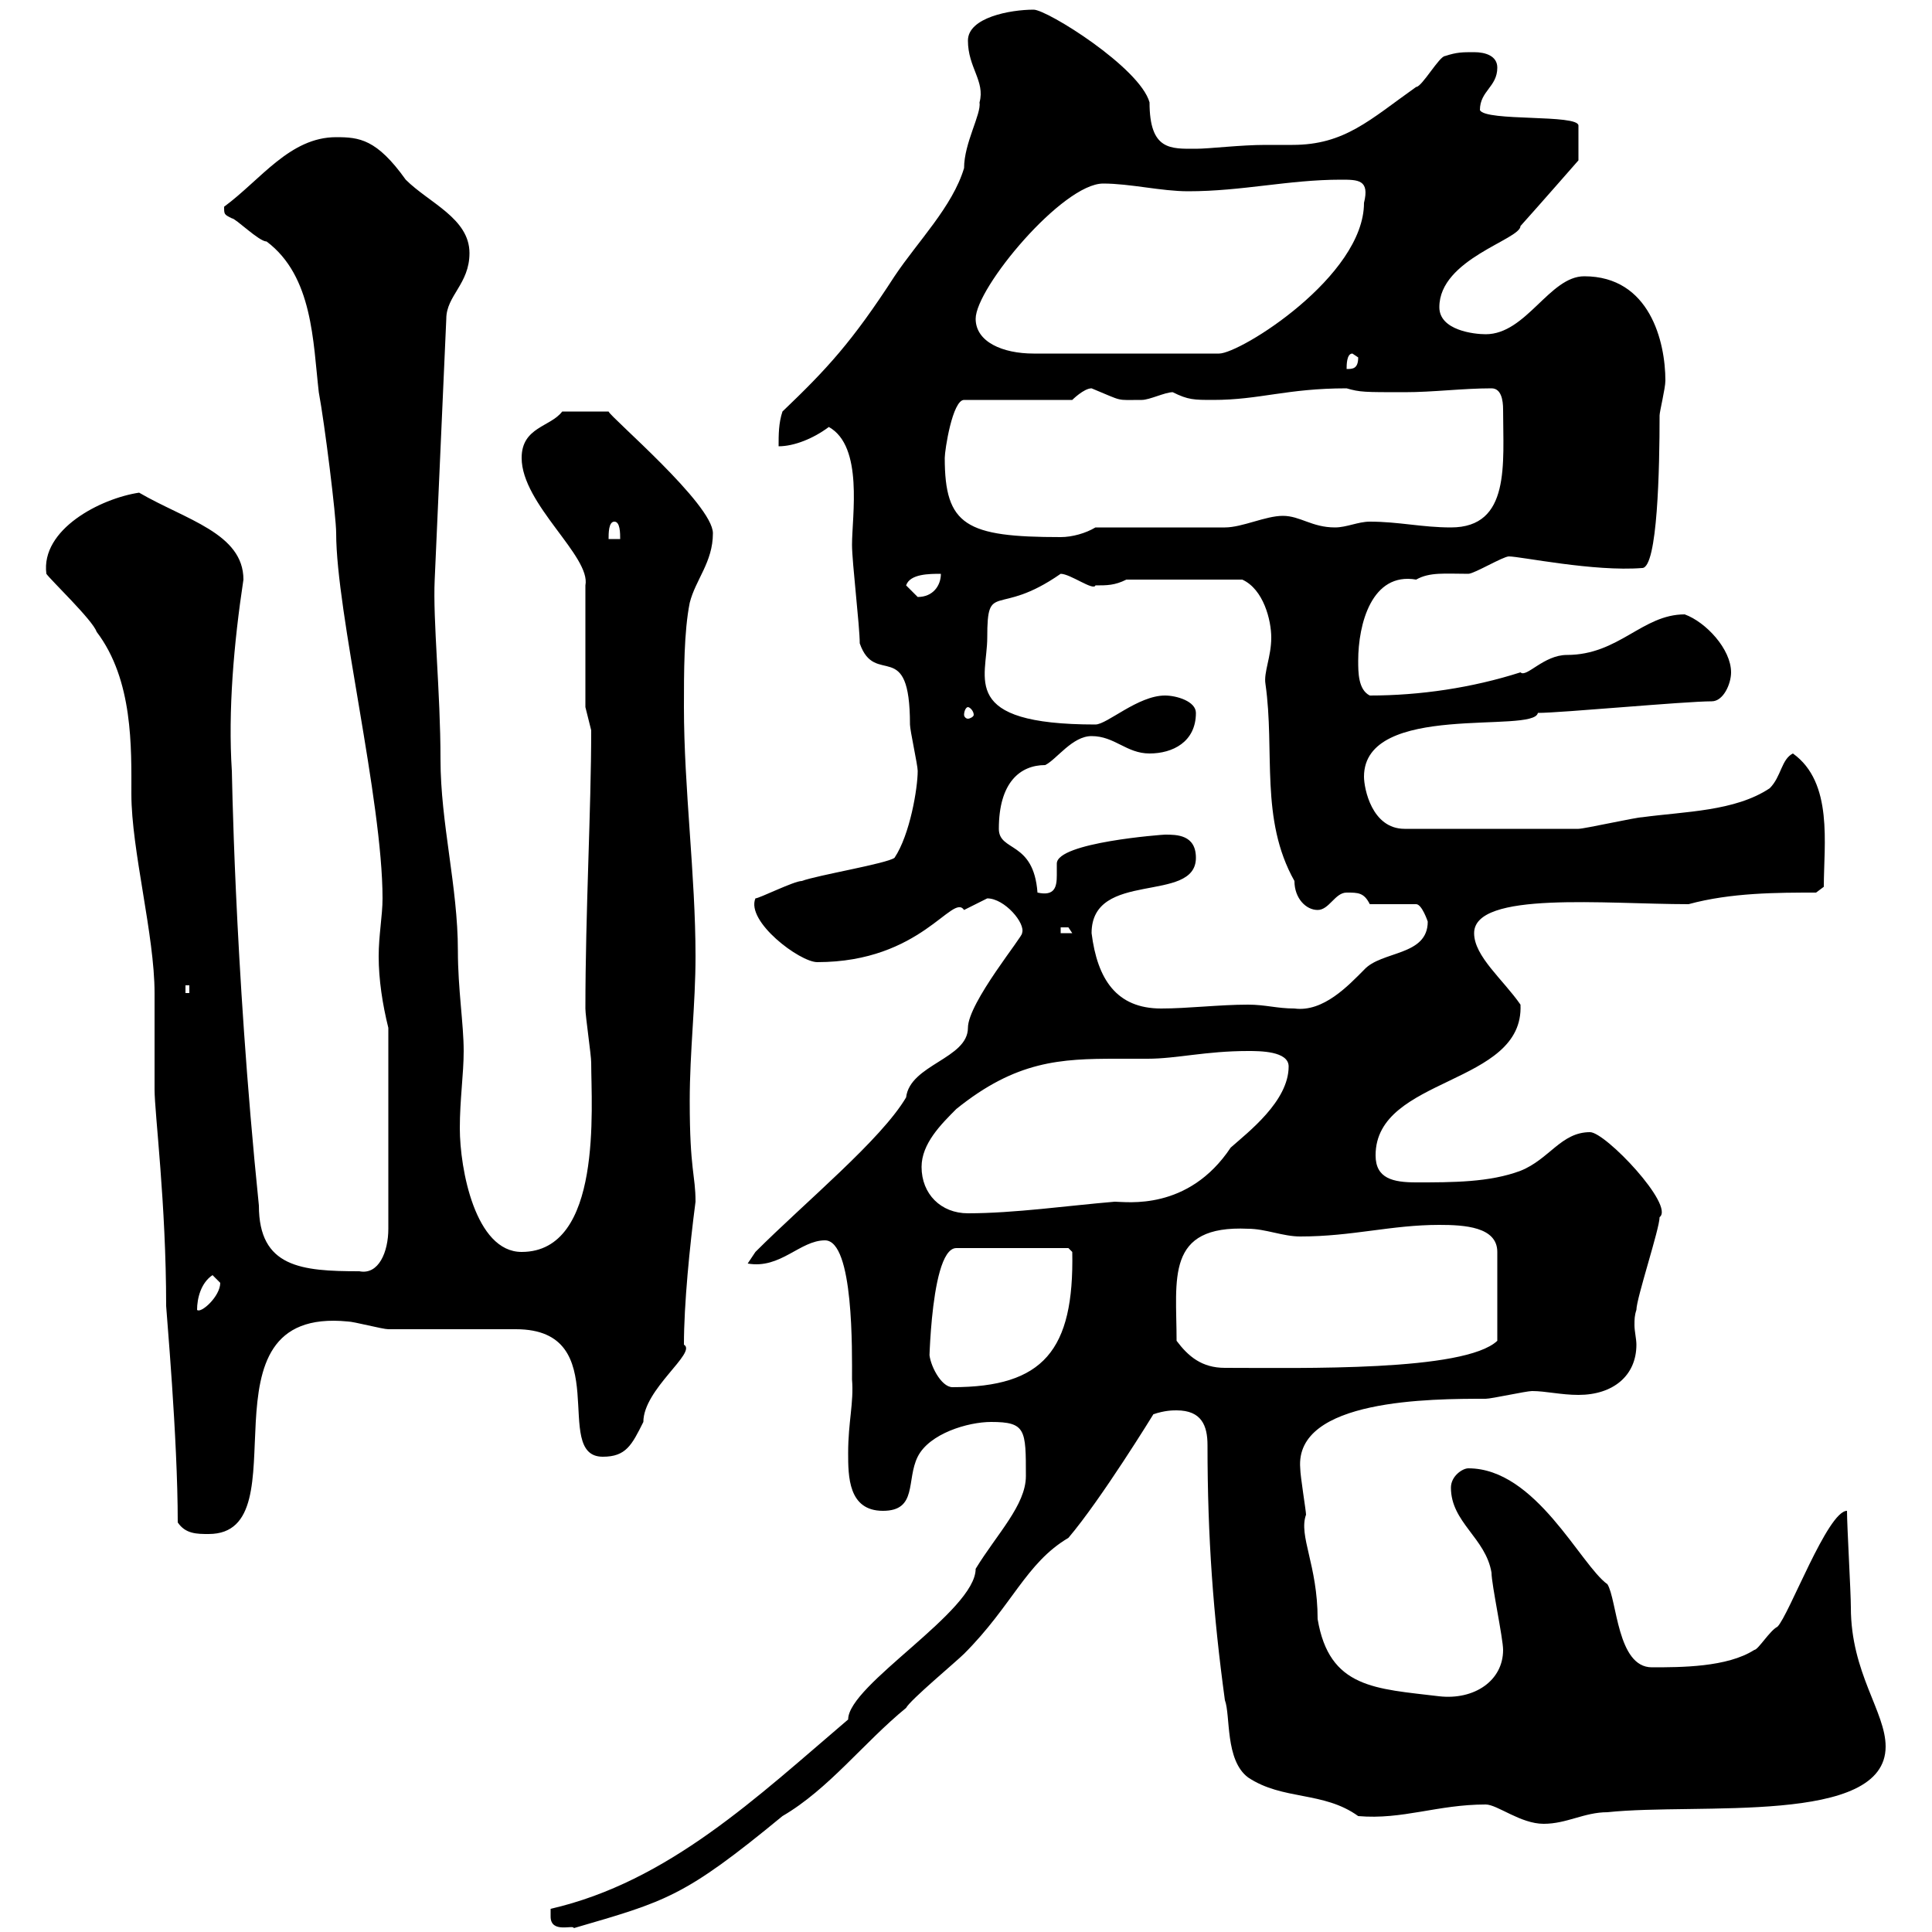 <svg xmlns="http://www.w3.org/2000/svg" xmlns:xlink="http://www.w3.org/1999/xlink" width="300" height="300"><path d="M85.50 297.60C85.50 300.30 89.10 298.80 89.10 299.40C103.50 295.20 106.20 294.60 121.50 282C128.70 277.80 134.10 270.60 140.70 265.20C141.30 264 148.50 258 149.70 256.80C157.20 249.30 159.30 242.70 165.90 238.80C171 232.80 179.10 219.60 179.10 219.60C180.90 219 182.10 219 182.70 219C186.60 219 187.50 221.40 187.50 224.40C187.50 238.80 188.40 250.80 190.20 264C191.10 266.40 190.20 273.30 193.80 276C199.20 279.60 205.50 278.10 210.90 282C217.80 282.60 223.20 280.20 230.70 280.20C232.50 280.20 236.10 283.20 239.70 283.20C243.30 283.20 246 281.40 249.60 281.40C263.70 279.90 292.80 283.50 292.80 271.20C292.80 265.80 287.40 259.80 287.40 249.60C287.40 247.20 286.80 237 286.80 234.60C283.80 234.60 277.80 250.80 276 252.60C274.80 253.20 273 256.20 272.40 256.20C268.20 258.90 261 258.90 256.50 258.90C251.10 258.90 251.10 248.40 249.60 246C245.40 243 238.50 228 228 228C227.10 228 225.30 229.20 225.30 231C225.30 236.40 230.70 238.80 231.60 244.20C231.60 246 233.40 254.40 233.40 256.20C233.40 261 228.90 264 223.50 263.40C213.60 262.20 206.40 262.20 204.60 251.40C204.60 243 201.60 238.50 202.80 235.20C202.80 234.60 201.90 229.20 201.90 228C201 217.20 222.30 217.20 230.70 217.20C231.60 217.20 237 216 237.90 216C240 216 242.40 216.60 245.10 216.60C250.50 216.60 254.10 213.60 254.10 208.80C254.10 207.90 253.80 206.70 253.80 205.80C253.80 204.90 253.80 204.30 254.10 203.40C254.10 201.60 257.70 190.80 257.70 189C260.10 187.20 249.30 175.80 246.90 175.80C242.40 175.80 240.60 180 236.10 181.80C231.30 183.60 225.60 183.60 219.90 183.60C216.30 183.60 213.60 183 213.60 179.40C213.60 167.10 236.70 168.60 236.10 156C233.40 152.10 228.90 148.50 228.90 144.90C228.90 138.30 249.30 140.40 262.20 140.40C268.80 138.60 276 138.60 282 138.60L283.20 137.70C283.20 131.10 284.70 121.50 278.40 117C276.60 117.90 276.60 120.60 274.80 122.40C269.40 126 261.60 126 255 126.90C254.10 126.90 246 128.70 245.10 128.70C240.30 128.70 230.70 128.70 218.10 128.70C213 128.70 211.80 122.40 211.80 120.60C211.80 108.90 238.20 114 238.80 110.70C242.40 110.70 261.60 108.90 265.80 108.90C267.60 108.90 268.80 106.20 268.80 104.40C268.80 100.80 264.90 96.60 261.60 95.40C255 95.40 251.40 101.70 243.30 101.70C239.70 101.70 237 105.30 236.10 104.40C228.60 106.80 220.50 108 212.70 108C210.90 107.10 210.90 104.40 210.90 102.60C210.90 96.90 213 88.80 219.90 90C222 88.80 224.40 89.10 228 89.10C228.90 89.10 233.40 86.40 234.30 86.40C236.10 86.40 247.50 88.80 255 88.20C257.40 88.20 257.70 72.60 257.70 64.50C257.70 63.90 258.60 60.30 258.60 59.10C258.60 53.10 256.20 42.90 246 42.90C240.60 42.90 237 51.90 230.70 51.90C228.90 51.90 223.50 51.30 223.50 47.70C223.50 40.20 236.10 37.20 236.10 35.10C238.80 32.10 245.10 24.90 245.10 24.90L245.10 19.50C245.10 17.70 230.70 18.90 229.80 17.10C229.80 14.10 232.50 13.50 232.50 10.50C232.50 8.70 230.70 8.10 228.90 8.10C227.10 8.10 226.20 8.10 224.40 8.70C223.50 8.70 220.80 13.50 219.90 13.50C212.70 18.60 208.80 22.50 200.70 22.50C199.20 22.50 198 22.50 196.50 22.50C192.60 22.50 187.80 23.10 185.70 23.10C181.80 23.10 178.50 23.40 178.50 15.90C177 10.50 162.60 1.50 160.50 1.50C156.90 1.50 150.30 2.70 150.30 6.30C150.30 10.50 153 12.60 152.10 15.90C152.40 17.70 149.70 22.20 149.70 26.10C147.90 32.10 142.50 37.50 138.90 42.90C132.30 53.10 128.40 57.30 121.50 63.90C120.90 65.70 120.90 67.50 120.90 69.30C123.30 69.30 126.30 68.10 128.70 66.30C134.10 69.30 132.30 80.10 132.30 84.60C132.30 87.30 133.50 97.20 133.50 99.90C135.90 106.80 141.30 98.70 141.30 112.50C141.30 113.40 142.50 118.80 142.50 119.70C142.50 122.40 141.30 129.60 138.90 133.20C137.70 134.10 126.90 135.90 124.50 136.80C123.30 136.80 117.90 139.50 117.30 139.50C115.80 143.10 124.20 149.40 126.90 149.40C143.10 149.40 147.90 138.60 149.70 141.30C149.70 141.30 153.30 139.50 153.30 139.50C156 139.50 159.30 143.40 158.70 144.90C159 145.20 150.30 155.70 150.30 159.60C150.30 164.40 141.30 165.30 140.70 170.40C136.80 177 125.10 186.60 117.30 194.40L116.10 196.20C121.20 197.10 124.20 192.60 128.10 192.60C132.60 192.60 132.30 210 132.30 214.20C132.60 217.80 131.70 220.80 131.70 225.60C131.70 229.20 131.70 234.60 137.10 234.60C142.50 234.60 140.70 229.80 142.50 226.20C144.30 222.60 150.30 220.80 153.90 220.80C159.30 220.80 159.30 222 159.30 229.20C159.30 233.70 154.80 238.20 151.50 243.60C151.50 250.20 131.70 261.60 131.70 267C117.60 279 103.80 292.20 85.50 296.40C85.50 296.40 85.50 297.60 85.50 297.60ZM27.60 236.40C28.80 238.20 30.60 238.20 32.40 238.20C47.40 238.20 29.70 202.80 54 205.20C54.90 205.20 59.40 206.40 60.30 206.40C67.50 206.40 78.60 206.40 80.10 206.40C95.70 206.40 85.50 226.20 93.60 226.20C97.20 226.20 98.10 224.40 99.90 220.80C99.90 215.70 108.30 210 106.20 208.80C106.20 202.50 107.10 193.50 108 186.60C108 182.40 107.10 181.80 107.10 171C107.10 163.20 108 156 108 148.50C108 135.90 106.20 122.40 106.20 109.80C106.20 104.40 106.20 98.10 107.10 93.60C108 90 110.70 87.30 110.70 82.80C110.70 78.30 94.80 64.80 94.50 63.90L87.30 63.90C85.50 66.30 81 66.30 81 71.10C81 78.30 91.80 86.40 90.90 90.90L90.90 109.80L91.80 113.40C91.80 125.70 90.90 141.60 90.90 156.60C90.90 157.80 91.80 163.80 91.80 165C91.80 171.90 93.60 194.40 81 194.40C73.80 194.40 71.40 181.50 71.40 175.20C71.40 170.70 72 166.80 72 163.20C72 159 71.10 153.60 71.10 147.60C71.10 137.70 68.40 127.80 68.40 117.90C68.40 107.40 67.20 96.30 67.50 90L69.30 49.50C69.30 45.90 72.90 44.10 72.90 39.30C72.90 33.90 66.60 31.50 63 27.90C58.50 21.60 55.80 21.30 52.20 21.30C45 21.30 40.50 27.90 34.80 32.10C34.80 33.30 34.80 33.30 36 33.90C36.60 33.90 40.20 37.50 41.40 37.50C48.60 42.90 48.60 53.10 49.50 60.90C50.40 65.70 52.20 80.10 52.20 82.80C52.20 95.10 59.40 124.20 59.40 139.50C59.40 142.20 58.80 145.20 58.80 148.50C58.80 152.10 59.40 156 60.30 159.60L60.30 190.80C60.30 194.40 58.80 198 55.80 197.40C46.80 197.40 40.20 196.80 40.20 187.20C36.30 149.10 36 117.90 36 119.70C35.40 110.40 36.30 99.90 37.80 90C37.80 82.80 28.80 80.70 21.60 76.50C15.60 77.40 6.30 82.20 7.20 89.10C7.80 90 14.40 96.30 15 98.10C20.70 105.60 20.40 116.10 20.40 123.30C20.40 132 24 145.20 24 154.20C24 156 24 167.40 24 169.20C24 172.80 25.80 186.90 25.80 202.80C25.80 203.40 27.60 223.20 27.60 236.40ZM144.30 210C144.30 217.50 144 193.80 148.50 193.80L165.90 193.80L166.50 194.40C166.80 209.70 162 215.40 147.90 215.40C146.10 215.40 144.30 211.80 144.30 210ZM182.70 208.20C182.70 198.60 180.90 190.20 193.80 190.80C196.50 190.80 199.20 192 201.90 192C210 192 216 190.20 223.50 190.20C227.40 190.20 232.50 190.50 232.50 194.40L232.50 208.20C227.40 213 202.20 212.40 190.20 212.40C186.60 212.40 184.50 210.60 182.70 208.20ZM33 198C33 198 34.20 199.20 34.20 199.20C34.20 201.30 31.20 204 30.60 203.40C30.60 201.60 31.20 199.20 33 198ZM143.10 181.20C143.10 177.60 146.10 174.60 148.50 172.20C157.80 164.70 164.70 164.40 173.40 164.40C175.20 164.40 176.70 164.40 178.20 164.40C182.70 164.40 187.20 163.20 193.80 163.20C195.60 163.20 200.10 163.20 200.10 165.60C200.10 171 193.80 175.80 191.10 178.20C184.50 188.10 174.90 186.60 173.10 186.60C165.90 187.20 157.50 188.40 150.30 188.40C146.10 188.40 143.10 185.40 143.10 181.20ZM169.50 144.90C169.50 135 185.70 140.40 185.70 133.20C185.70 129.60 182.70 129.60 180.90 129.60C180.60 129.60 164.10 130.80 164.10 134.10C164.10 134.40 164.10 135 164.10 135.90C164.10 137.70 163.80 139.20 161.10 138.60C160.50 130.50 155.10 132.30 155.10 128.70C155.10 121.50 158.40 118.80 162.30 118.80C164.10 117.90 166.50 114.30 169.50 114.30C173.10 114.30 174.90 117 178.50 117C182.10 117 185.70 115.20 185.70 110.70C185.70 108.90 182.70 108 180.90 108C176.70 108 171.90 112.50 170.10 112.50C148.80 112.50 153.30 105.30 153.30 99C153.30 90 154.80 96 164.70 89.10C166.20 89.10 169.80 91.80 170.10 90.90C171.90 90.90 173.10 90.90 174.90 90L192.90 90C196.20 91.50 197.40 96.30 197.40 99C197.40 102 196.20 104.40 196.50 106.20C198 116.70 195.60 127.20 201 136.80C201 139.50 202.80 141.30 204.60 141.30C206.40 141.30 207.30 138.60 209.10 138.60C210.90 138.60 211.80 138.60 212.70 140.40L219.90 140.40C220.80 140.40 221.70 143.10 221.70 143.10C221.70 148.50 214.50 147.60 211.80 150.60C209.40 153 205.50 157.20 201 156.60C198.30 156.60 196.50 156 193.80 156C189.30 156 184.50 156.60 180.30 156.60C173.40 156.60 170.40 152.10 169.50 144.90ZM28.80 153L29.40 153L29.40 154.20L28.80 154.20ZM164.70 144C164.70 144 164.70 144 165.90 144C165.90 144 166.50 144.90 166.50 144.90L164.70 144.90ZM150.30 109.80C150.60 109.80 151.20 110.40 151.20 111C151.20 111.30 150.60 111.60 150.30 111.60C150 111.60 149.70 111.30 149.70 111C149.70 110.40 150 109.80 150.30 109.80ZM140.70 90.90C141.30 89.10 144.30 89.10 146.10 89.10C146.10 90.90 144.90 92.70 142.50 92.70C142.50 92.70 140.70 90.90 140.70 90.90ZM95.40 81C96.30 81 96.30 82.80 96.30 83.70L94.50 83.70C94.50 82.80 94.50 81 95.40 81ZM146.70 71.10C146.70 69.90 147.90 62.10 149.70 62.10L166.50 62.10C166.50 62.10 168.30 60.30 169.50 60.30C174.60 62.40 173.10 62.10 177.30 62.10C178.50 62.10 180.90 60.90 182.10 60.90C184.50 62.10 185.40 62.10 188.40 62.10C195.60 62.10 199.80 60.30 209.10 60.30C211.20 60.90 211.80 60.90 218.10 60.90C222.60 60.90 227.10 60.30 231.60 60.30C233.10 60.30 233.40 62.10 233.40 63.60C233.40 72 234.60 81.90 225.30 81.90C220.80 81.90 217.20 81 212.70 81C210.90 81 209.10 81.90 207.30 81.90C203.70 81.90 201.90 80.10 199.20 80.10C196.50 80.10 192.90 81.90 190.20 81.90C187.50 81.90 173.10 81.90 170.10 81.90C168.60 82.80 166.50 83.40 164.70 83.40C150 83.40 146.70 81.60 146.70 71.10ZM210 54.90C210 54.90 210.90 55.50 210.90 55.50C210.90 57.30 210 57.30 209.10 57.30C209.10 56.70 209.10 54.90 210 54.90ZM186.60 54.90L160.50 54.90C155.70 54.90 151.50 53.10 151.50 49.50C151.50 44.70 165 28.50 171.30 28.50C175.50 28.50 180.30 29.70 184.50 29.70C192.90 29.70 200.10 27.90 208.20 27.90C210.90 27.90 212.70 27.90 211.80 31.50C211.80 42.90 192.60 54.90 189.30 54.90Z"/></svg>